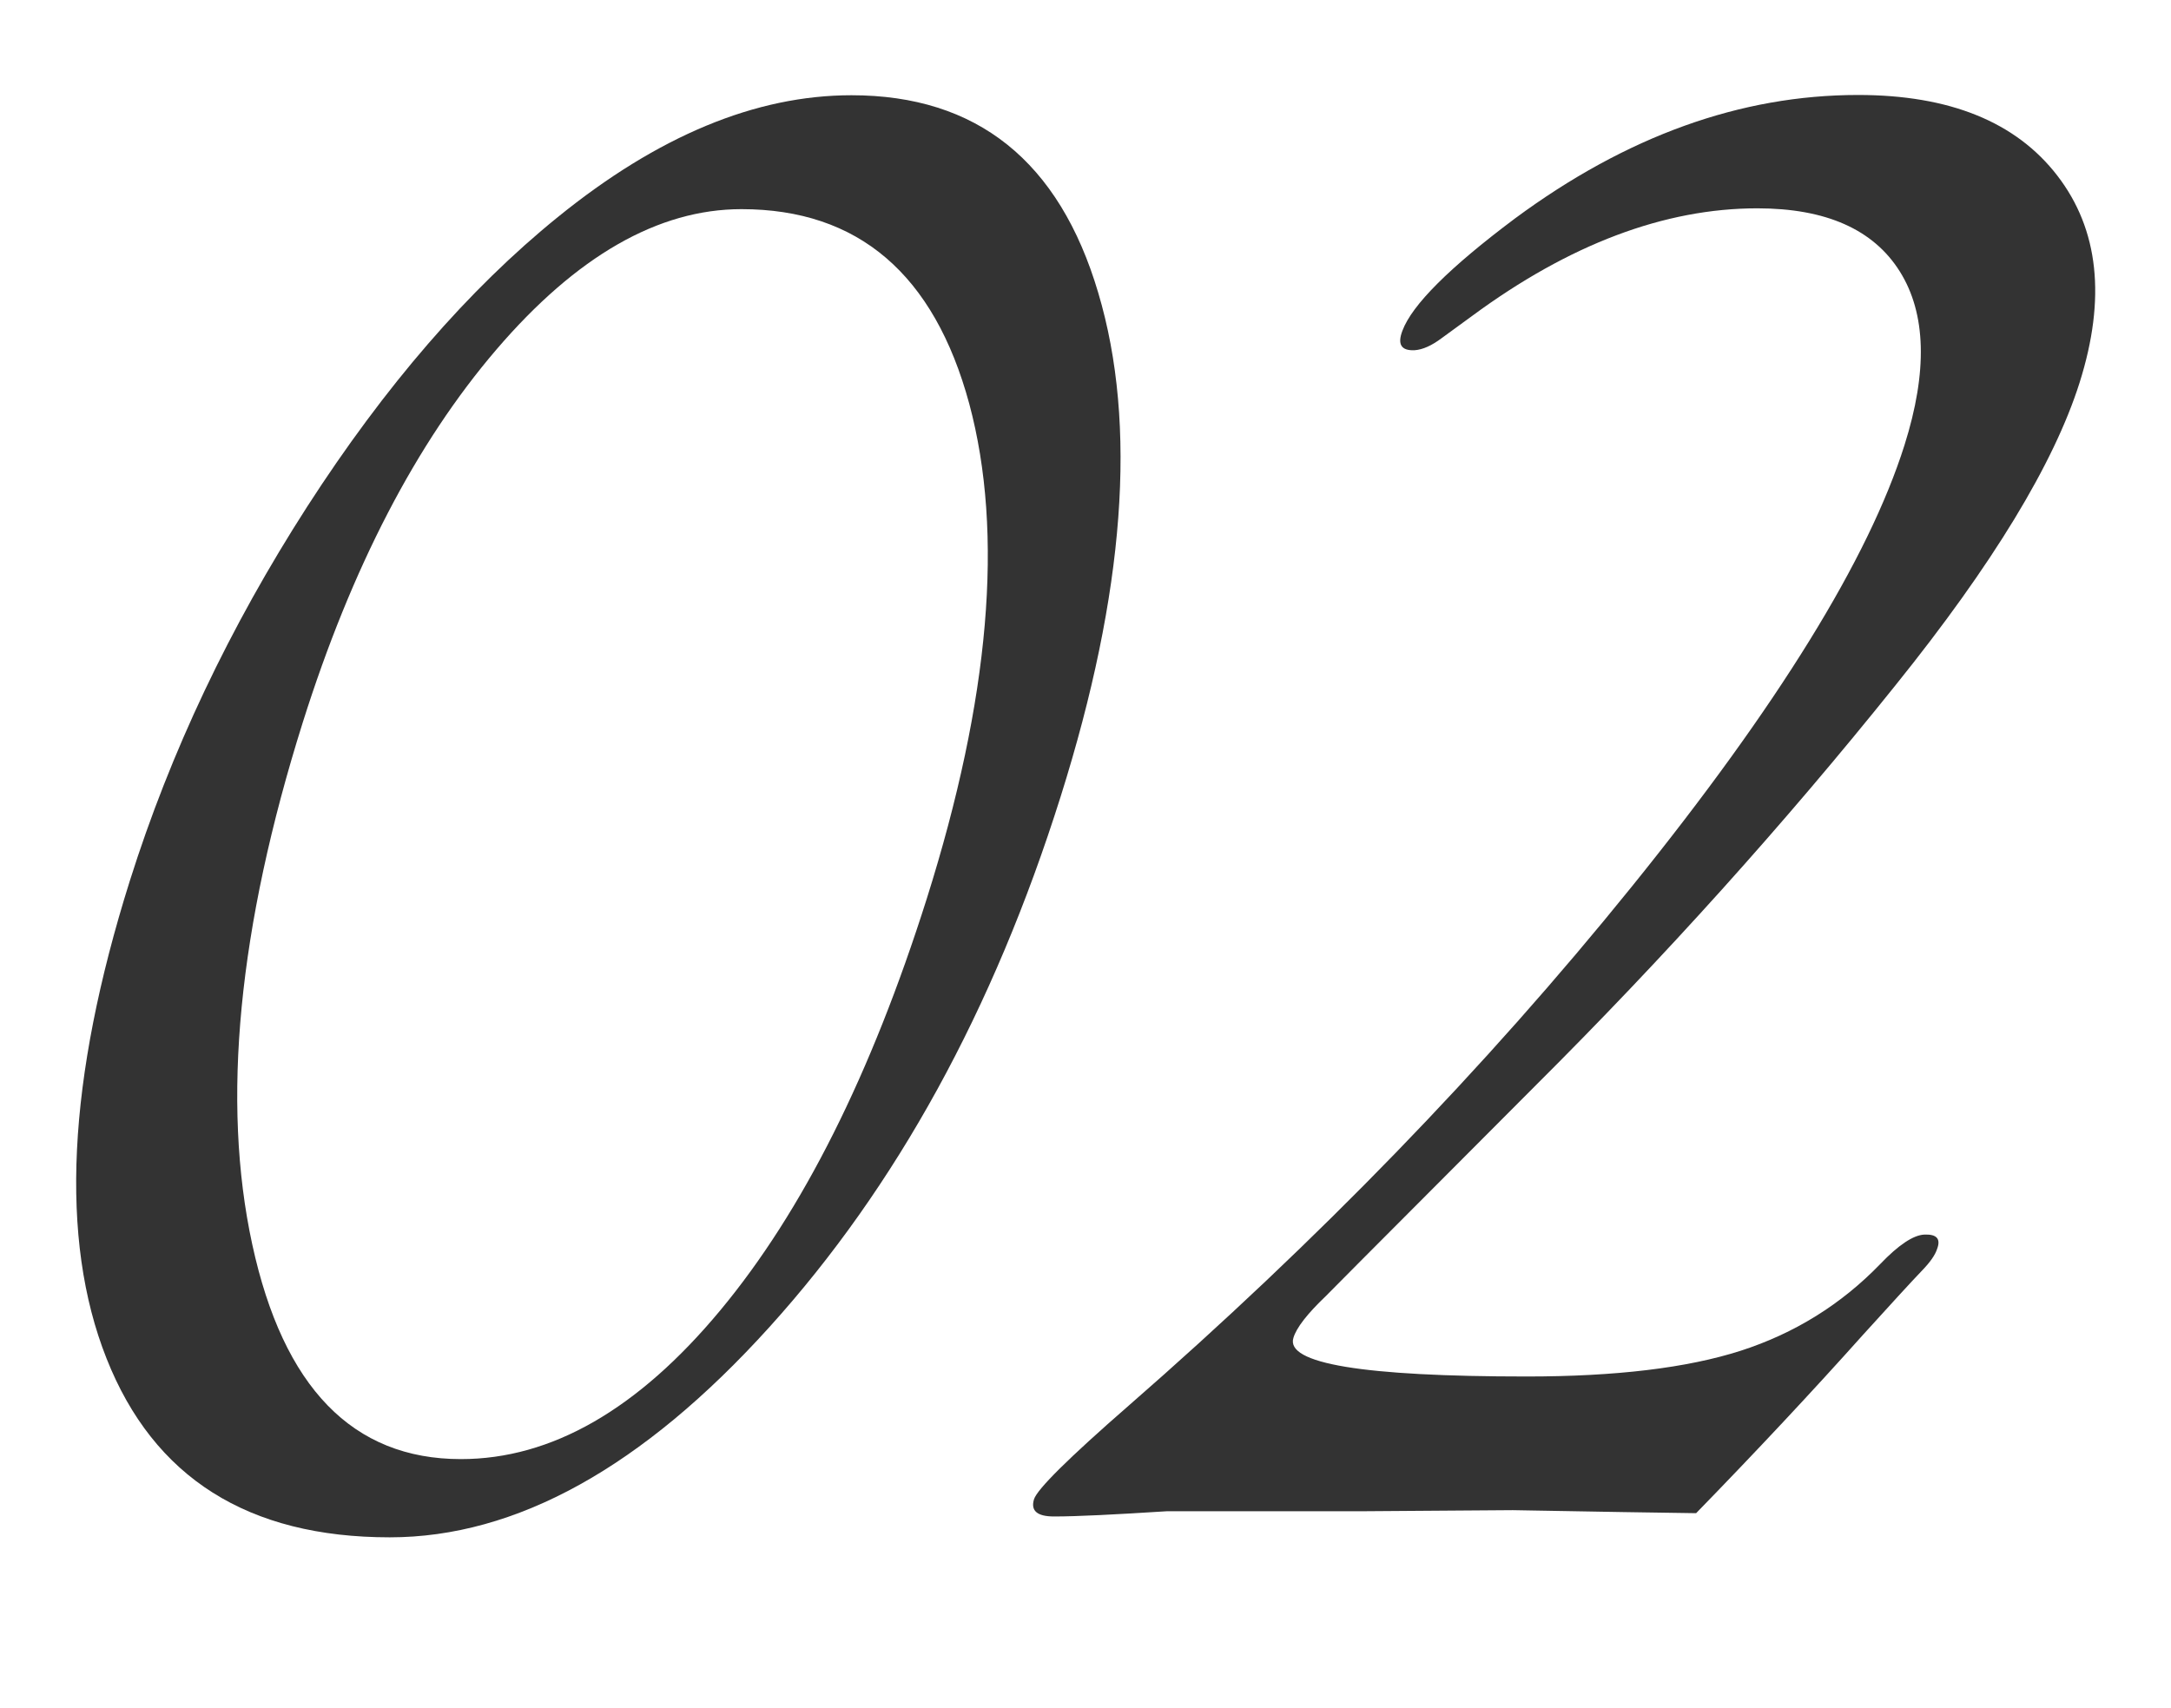 <?xml version="1.0" encoding="utf-8"?>
<!-- Generator: Adobe Illustrator 28.1.0, SVG Export Plug-In . SVG Version: 6.00 Build 0)  -->
<svg version="1.1" id="レイヤー_1" xmlns="http://www.w3.org/2000/svg" xmlns:xlink="http://www.w3.org/1999/xlink" x="0px"
	 y="0px" viewBox="0 0 79.09 62.24" style="enable-background:new 0 0 79.09 62.24;" xml:space="preserve">
<style type="text/css">
	.st0{fill:#333333;}
</style>
<g>
	<path class="st0" d="M31.02,3.47c4.57,0,7.57,2.4,8.99,7.2c1.43,4.8,0.97,10.92-1.37,18.35c-2.45,7.78-5.99,14.22-10.61,19.33
		c-4.62,5.11-9.23,7.66-13.83,7.66c-5.16,0-8.6-2.17-10.32-6.52c-1.72-4.34-1.43-10.15,0.85-17.4c1.48-4.69,3.63-9.23,6.46-13.63
		c2.83-4.39,5.87-7.91,9.13-10.55C23.97,4.95,27.53,3.47,31.02,3.47z M27.01,7.62c-3.03,0-6.01,1.71-8.93,5.12
		c-2.92,3.41-5.27,7.94-7.05,13.58c-2.35,7.47-2.97,13.81-1.84,19.02c1.13,5.21,3.66,7.82,7.6,7.82c3.3,0,6.45-1.81,9.45-5.42
		c3-3.61,5.5-8.61,7.52-14.99c2.3-7.29,2.82-13.31,1.55-18.04C34.03,9.99,31.27,7.62,27.01,7.62z"/>
	<path class="st0" d="M61.79,55.13l-2.66-0.04l-4.02-0.07l-5.57,0.04h-7.04c-1.89,0.12-3.26,0.19-4.1,0.19
		c-0.62,0-0.86-0.21-0.73-0.63c0.12-0.37,1.27-1.51,3.45-3.41c6.88-6,12.99-12.3,18.32-18.9c5.33-6.6,8.64-11.97,9.94-16.09
		c0.85-2.69,0.79-4.8-0.17-6.33s-2.69-2.3-5.19-2.3c-3.38,0-6.85,1.31-10.39,3.92l-1.11,0.81c-0.36,0.27-0.69,0.42-0.99,0.44
		c-0.48,0.02-0.63-0.21-0.44-0.71c0.35-0.94,1.71-2.3,4.1-4.09c4.06-3,8.22-4.5,12.5-4.5c3.33,0,5.75,0.98,7.26,2.94
		c1.51,1.96,1.78,4.47,0.81,7.54c-0.93,2.94-3.16,6.62-6.71,11.03c-4.04,5.04-8.42,9.91-13.15,14.62l-6.35,6.37l-1.25,1.26
		c-0.67,0.64-1.07,1.15-1.18,1.52c-0.3,0.94,2.54,1.41,8.5,1.41c3.24,0,5.84-0.31,7.8-0.94c1.95-0.63,3.65-1.68,5.08-3.16
		c0.66-0.69,1.2-1.05,1.6-1.07c0.45-0.02,0.61,0.15,0.47,0.52c-0.07,0.22-0.25,0.48-0.54,0.78c-0.45,0.47-1.16,1.25-2.15,2.34
		C66.02,50.7,63.99,52.87,61.79,55.13z"/>
</g>
</svg>
